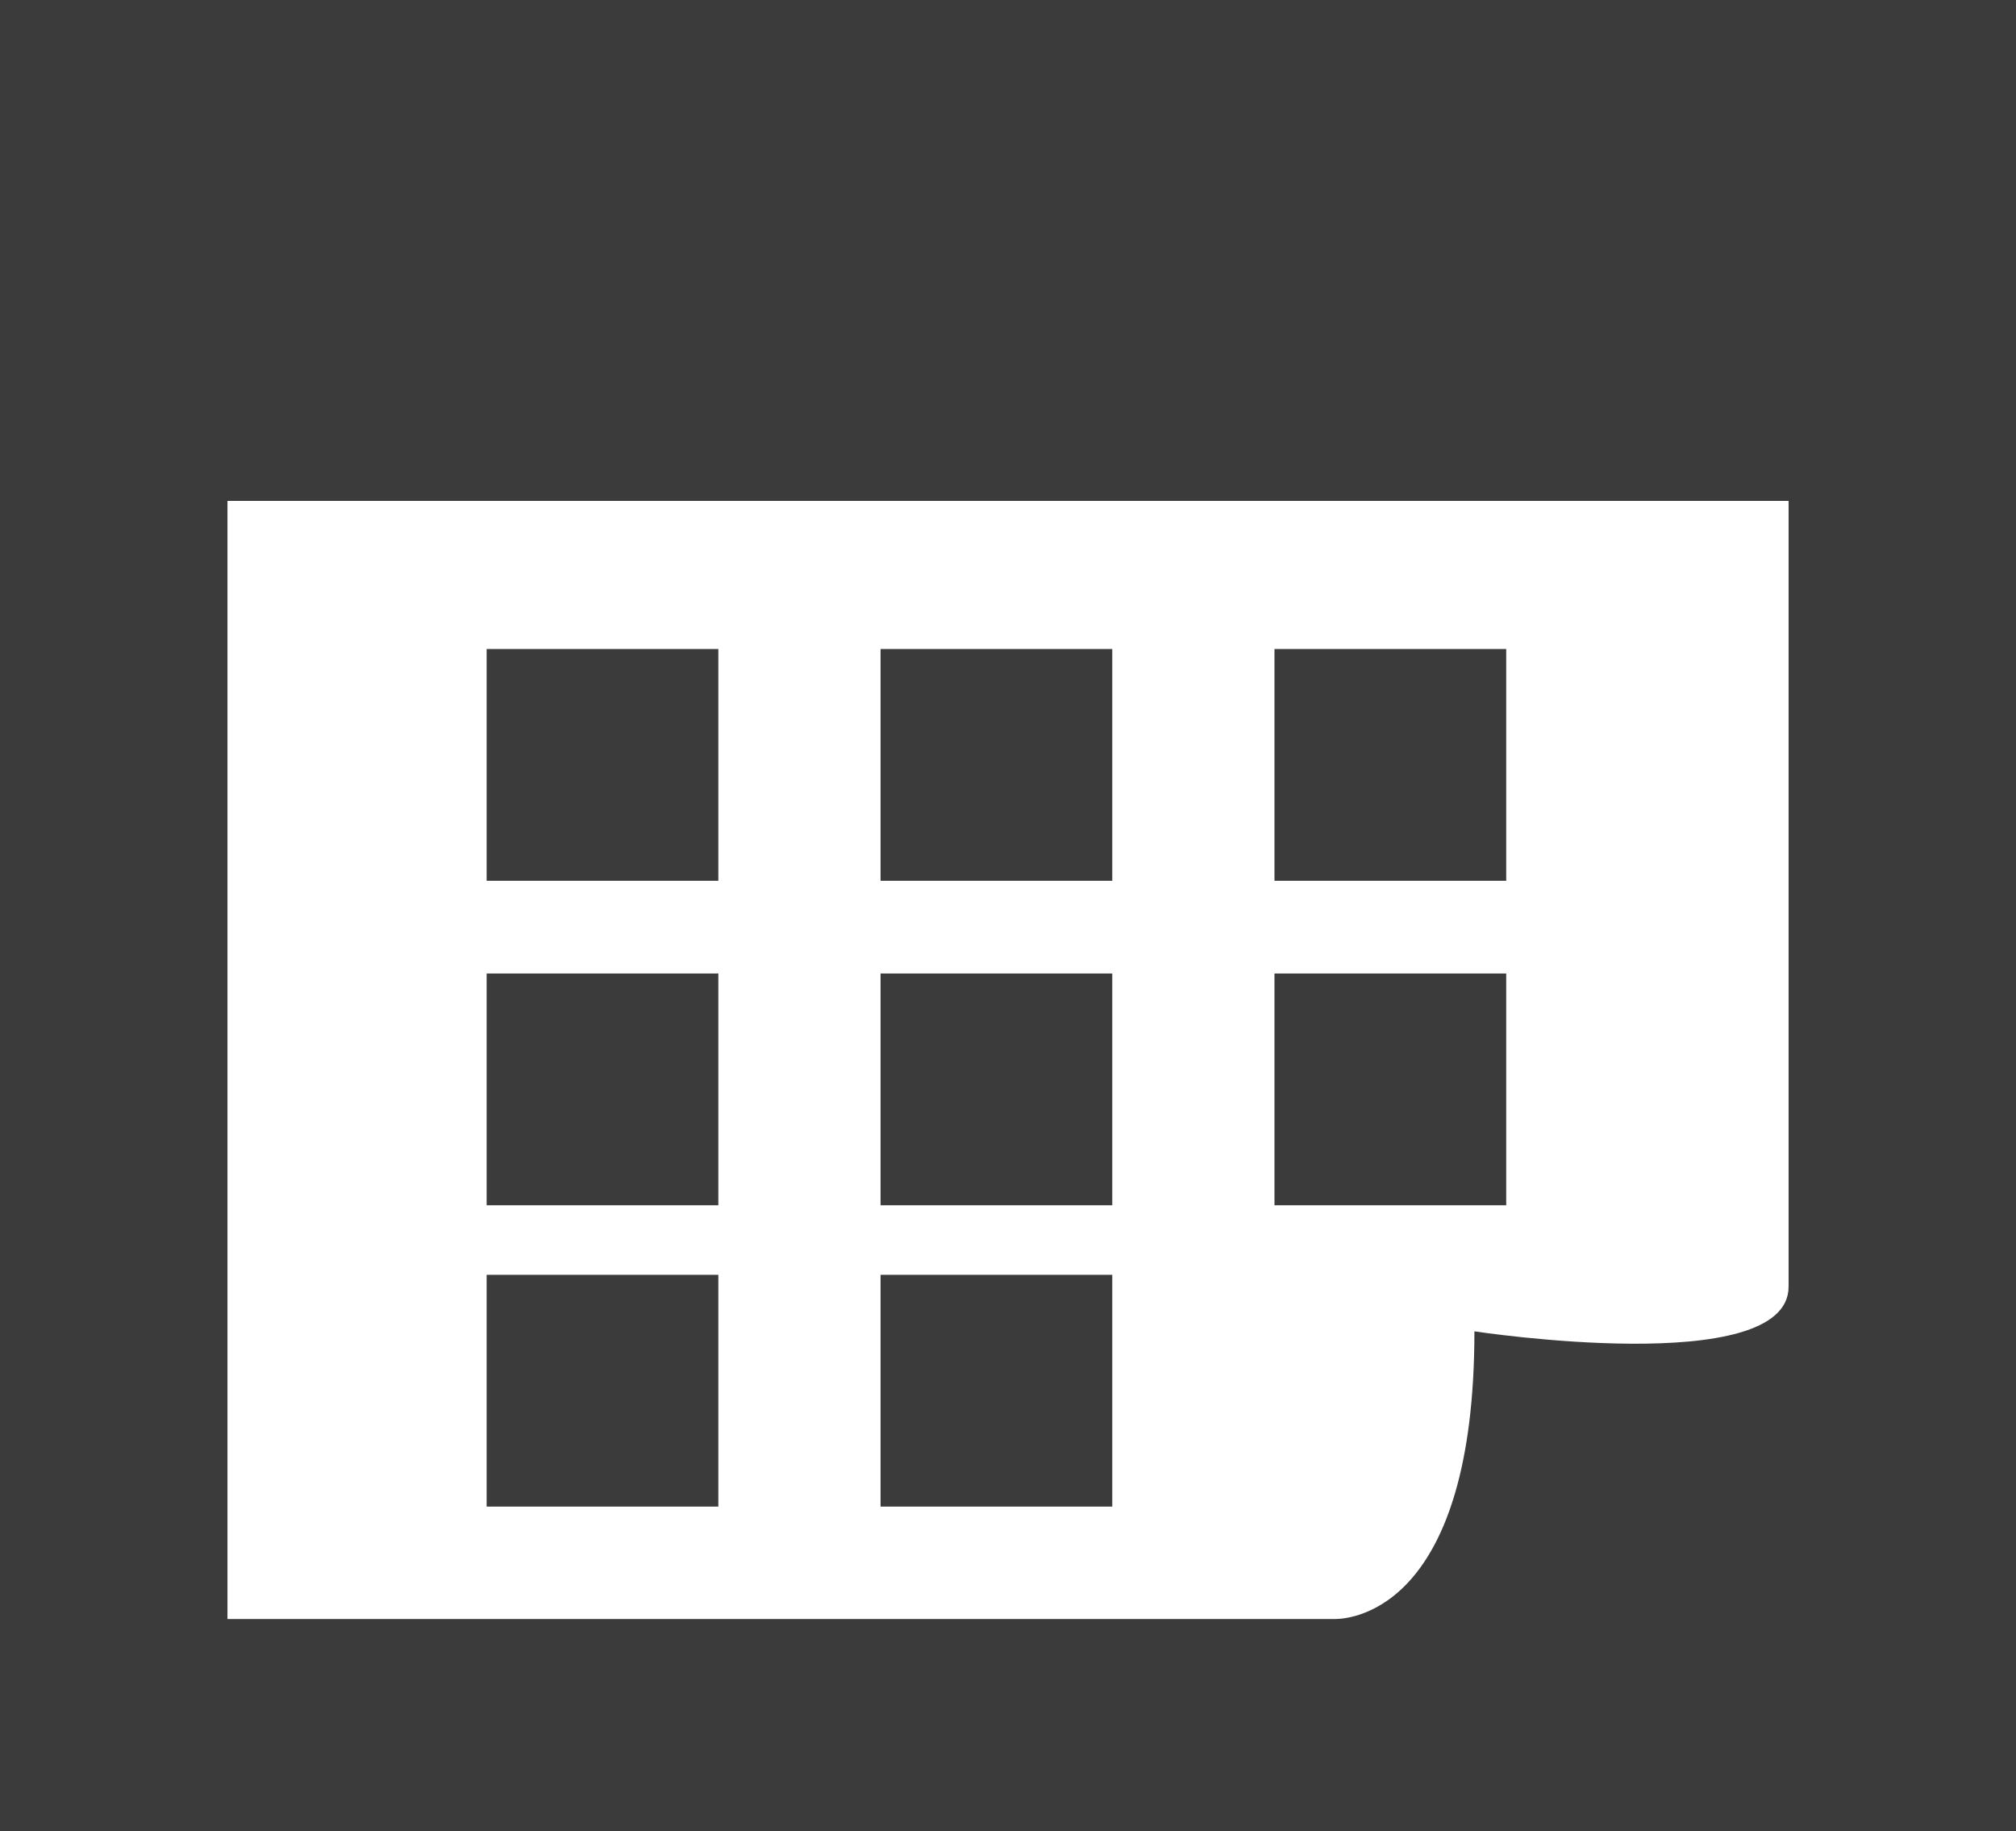 <?xml version="1.0" encoding="UTF-8"?>
<svg width="87px" height="79px" viewBox="0 0 87 79" version="1.1" xmlns="http://www.w3.org/2000/svg" xmlns:xlink="http://www.w3.org/1999/xlink">
    <!-- Generator: Sketch 52.6 (67491) - http://www.bohemiancoding.com/sketch -->
    <title>Group 3</title>
    <desc>Created with Sketch.</desc>
    <g id="Page-1" stroke="none" stroke-width="1" fill="none" fill-rule="evenodd">
        <g id="Desktop---info-for-Faculty-Staff" transform="translate(-631, -1347)" fill="#3A3B3A">
            <g id="Group-3" transform="translate(631, 1347)">
                <path d="M9.816,69.85 L9.816,21.61 L77.186,21.61 L77.186,55.513 C77.186,59.504 63.628,57.439 63.628,57.439 C63.628,69.319 58.417,69.839 57.643,69.85 L9.816,69.85 Z M0,79 L87,79 L87,0 L0,0 L0,79 Z" id="Fill-70"></path>
                <polygon id="Fill-71" points="21 38 31 38 31 28 21 28"></polygon>
                <polygon id="Fill-72" points="21 52 31 52 31 42 21 42"></polygon>
                <polygon id="Fill-73" points="38 38 48 38 48 28 38 28"></polygon>
                <polygon id="Fill-74" points="38 52 48 52 48 42 38 42"></polygon>
                <polygon id="Fill-75" points="21 65 31 65 31 55 21 55"></polygon>
                <polygon id="Fill-76" points="38 65 48 65 48 55 38 55"></polygon>
                <polygon id="Fill-77" points="55 38 65 38 65 28 55 28"></polygon>
                <polygon id="Fill-78" points="55 52 65 52 65 42 55 42"></polygon>
            </g>
        </g>
    </g>
</svg>